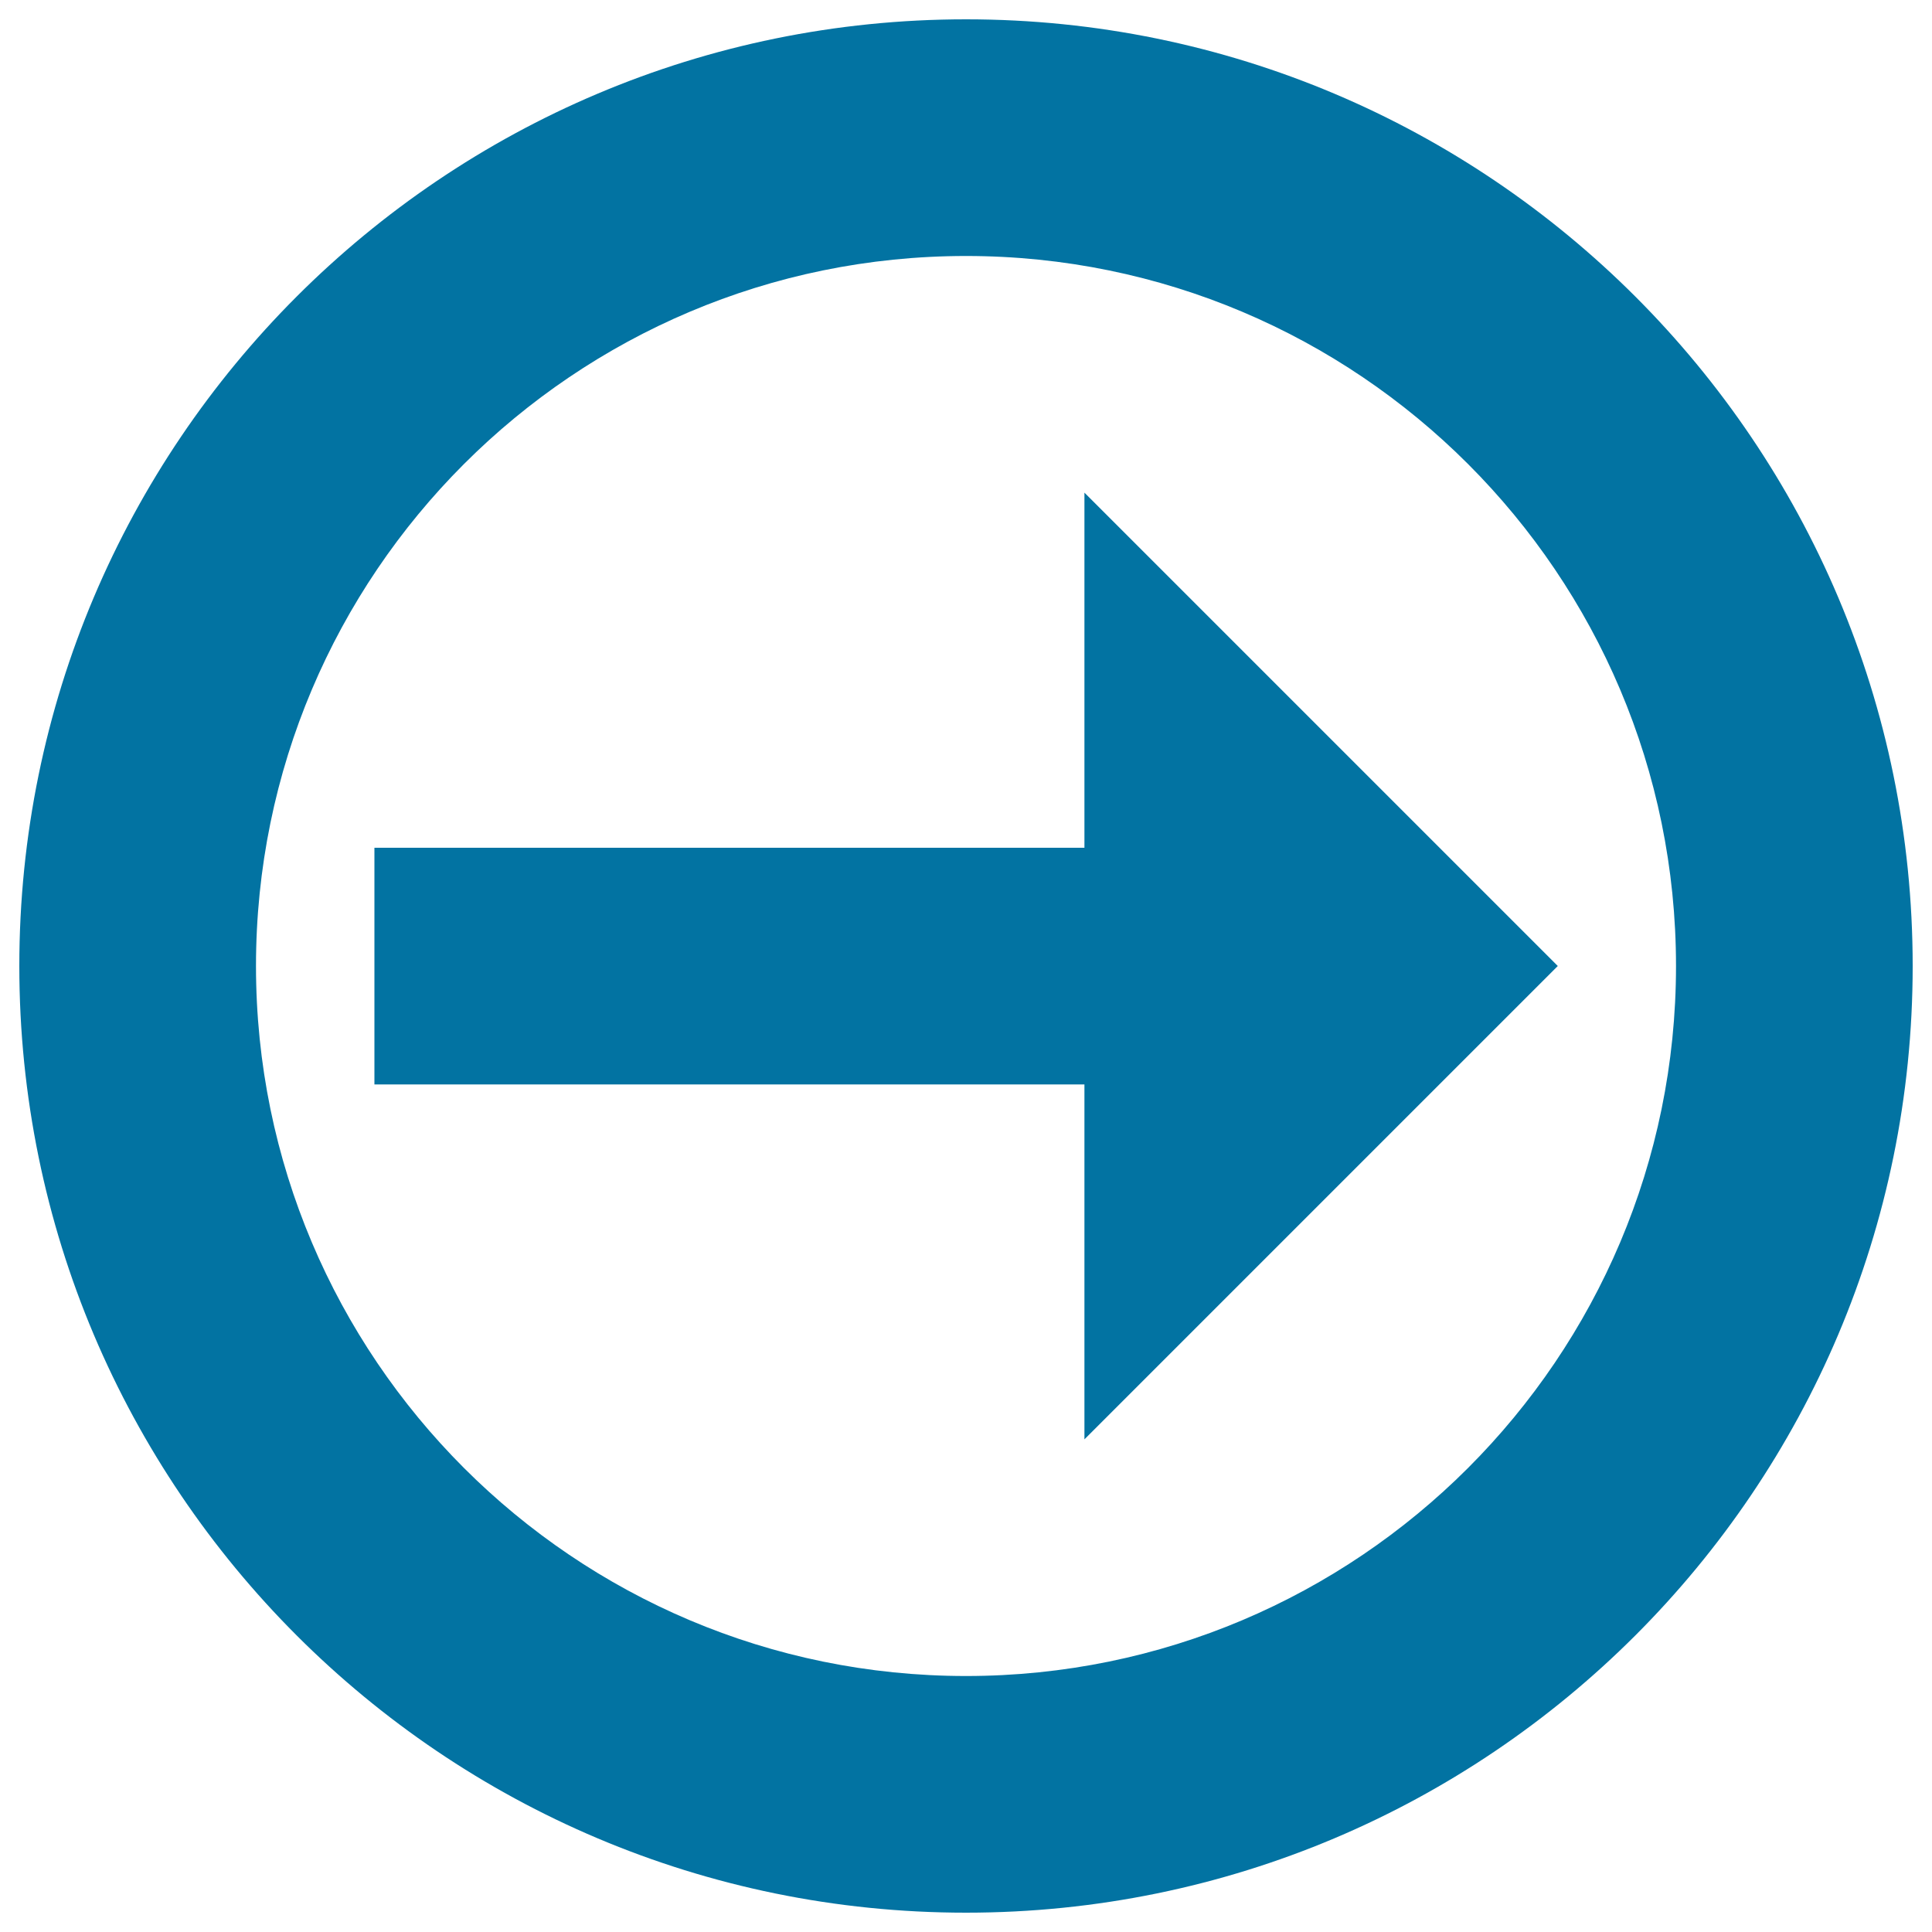<svg xmlns="http://www.w3.org/2000/svg" viewBox="0 0 1000 1000" style="fill:#0273a2">
<title>Turn Right Round SVG icon</title>
<g><g><path d="M500,10C229.4,10,10,229.4,10,500s219.4,490,490,490s490-219.4,490-490S770.6,10,500,10z M500,867.5c-202.9,0-367.5-164.6-367.5-367.5c0-202.9,164.6-367.5,367.5-367.5c202.9,0,367.5,164.6,367.5,367.5C867.5,702.9,702.9,867.5,500,867.5z"/><polygon points="561.3,255 561.3,438.8 193.8,438.8 193.8,561.3 561.3,561.3 561.3,745 806.3,500 "/></g></g>
</svg>